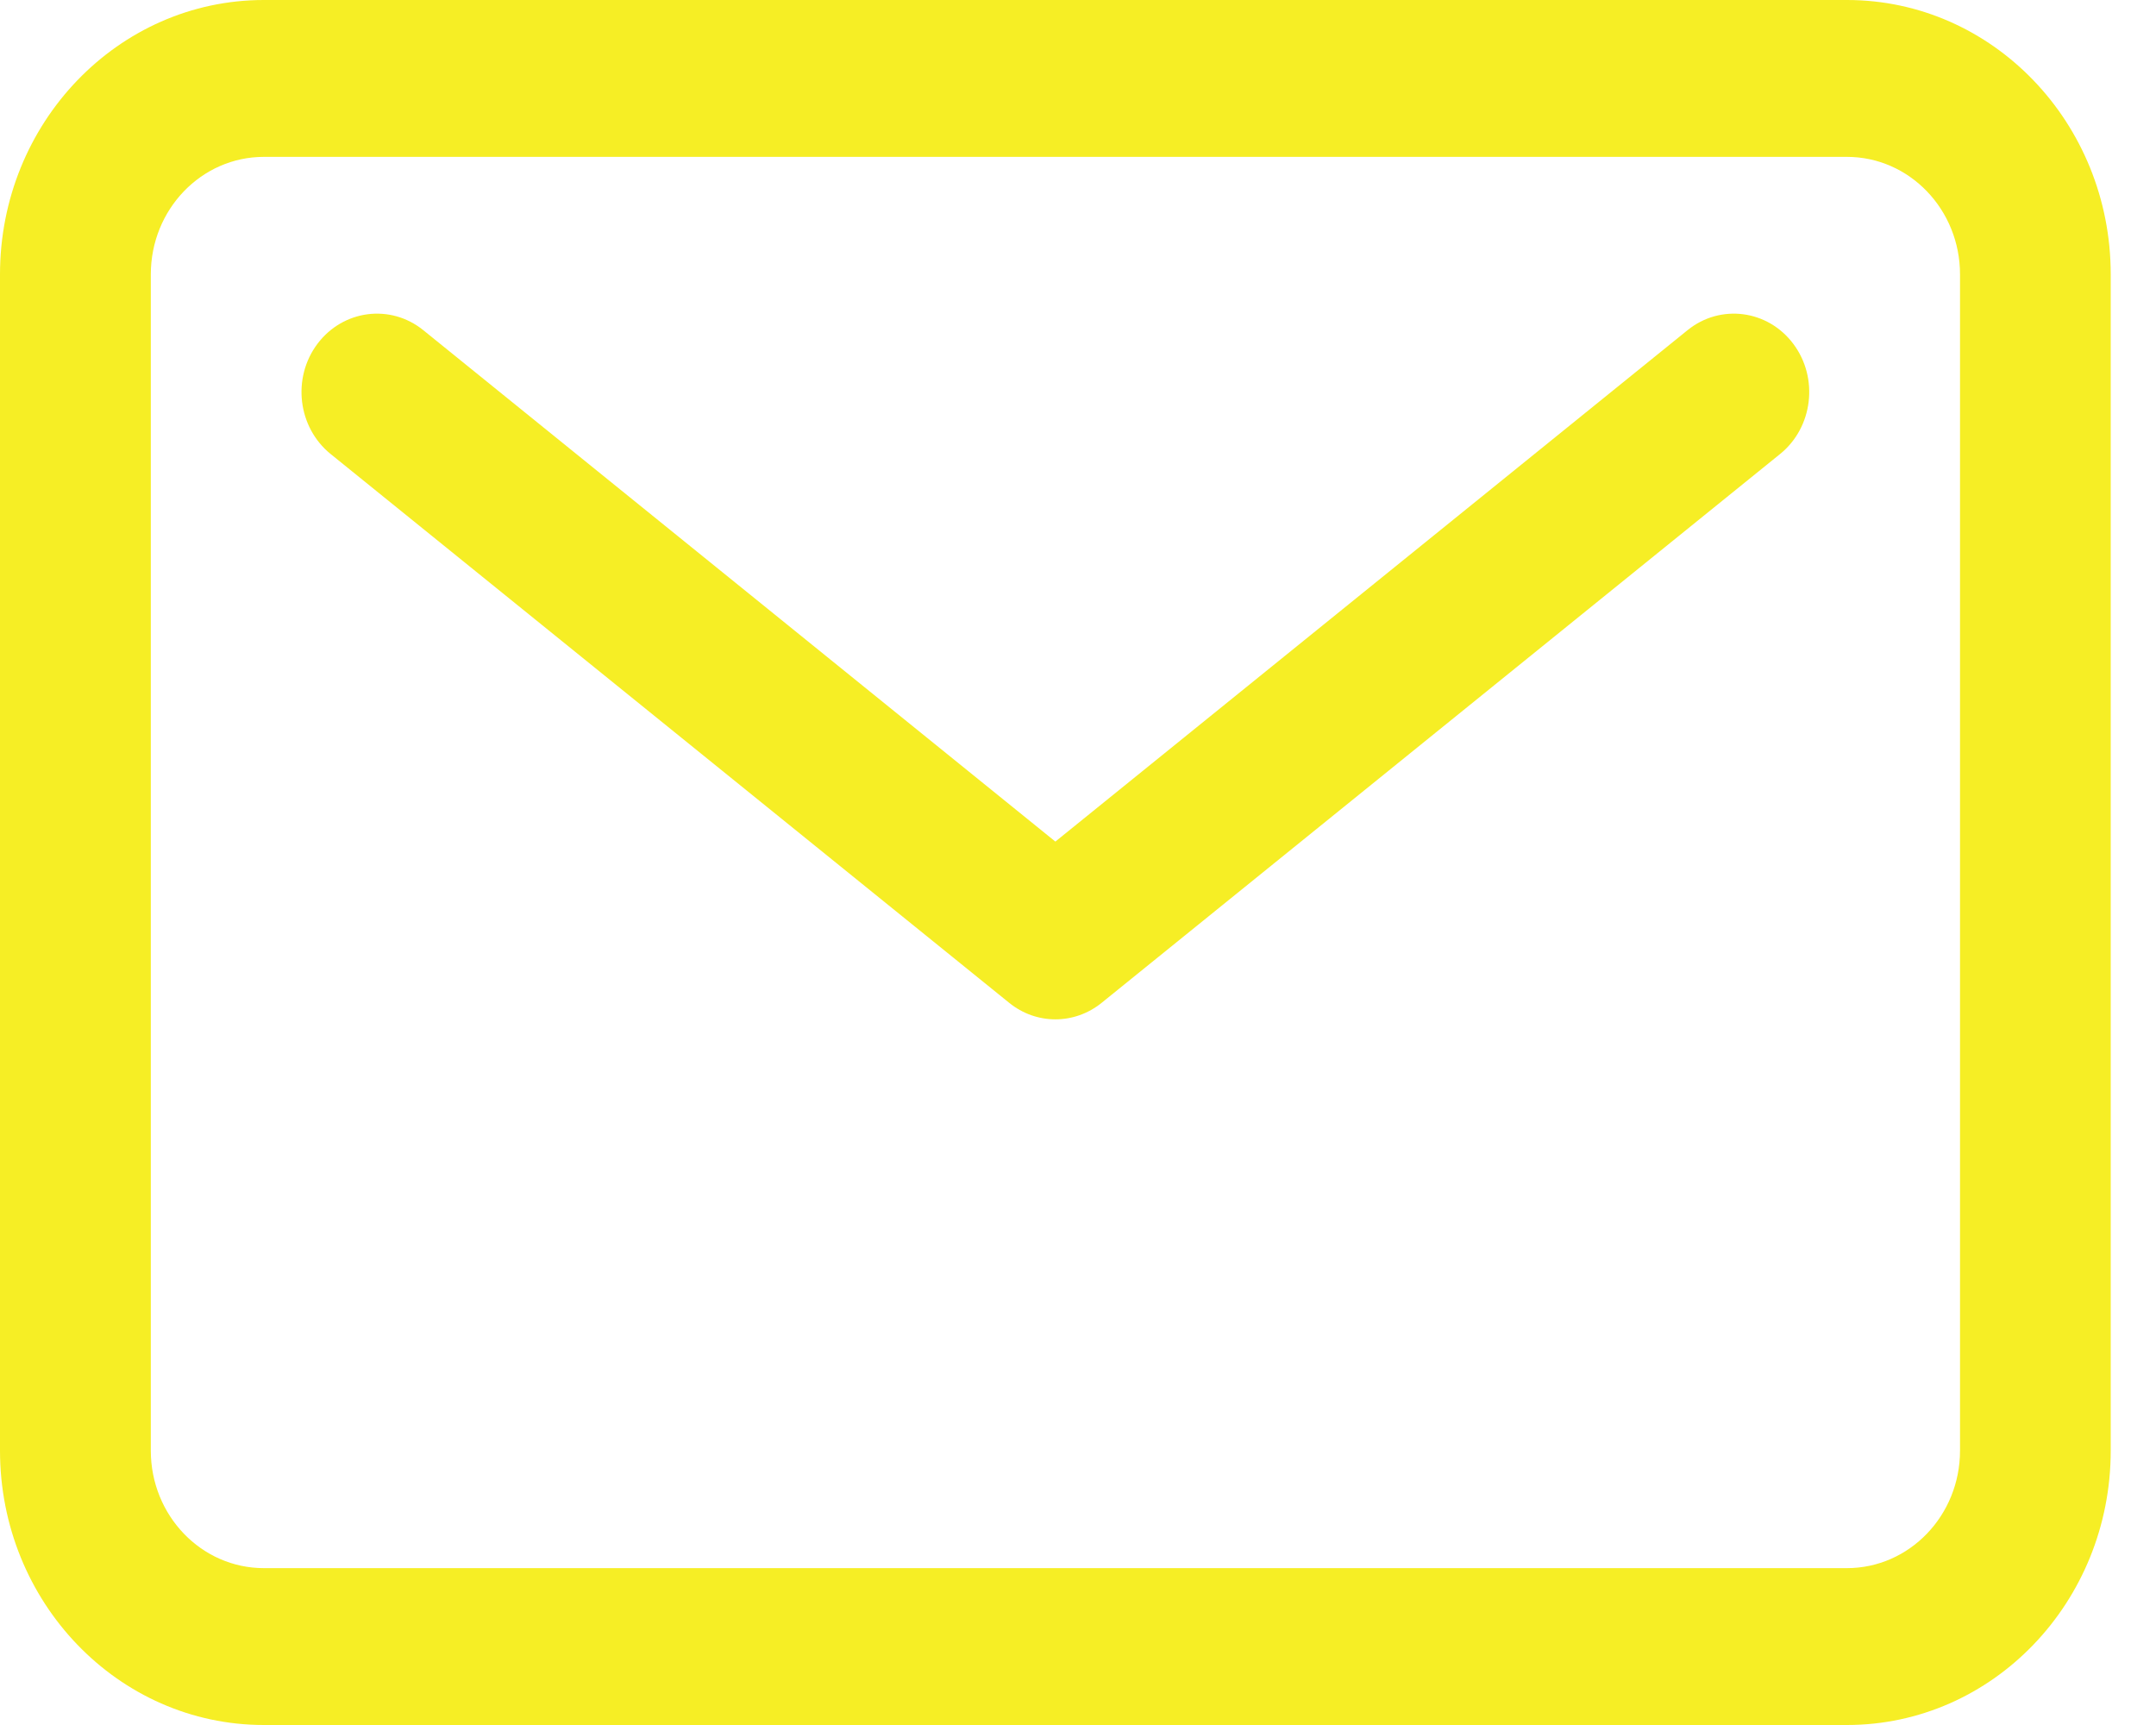 <svg width="20" height="16" viewBox="0 0 20 16" fill="none" xmlns="http://www.w3.org/2000/svg">
<g clip-path="url(#clip0_105_11)">
<path fill-rule="evenodd" clip-rule="evenodd" d="M2.448 1.455C1.868 1.455 1.399 1.943 1.399 2.545V13.455C1.399 14.057 1.868 14.545 2.448 14.545H17.133C17.712 14.545 18.182 14.057 18.182 13.455V2.545C18.182 1.943 17.712 1.455 17.133 1.455H2.448ZM0 2.545C0 1.14 1.096 0 2.448 0H17.133C18.485 0 19.58 1.14 19.58 2.545V13.455C19.58 14.86 18.485 16 17.133 16H2.448C1.096 16 0 14.86 0 13.455V2.545Z" fill="#F6EE25"/>
<path fill-rule="evenodd" clip-rule="evenodd" d="M2.944 3.19C3.182 2.873 3.621 2.816 3.926 3.062L9.79 7.806L15.655 3.062C15.959 2.816 16.399 2.873 16.636 3.19C16.873 3.507 16.818 3.964 16.513 4.211L10.22 9.301C9.967 9.506 9.613 9.506 9.361 9.301L3.067 4.211C2.762 3.964 2.707 3.507 2.944 3.19Z" fill="#F6EE25"/>
</g>
<defs>
<clipPath id="clip0_105_11">
<rect width="20" height="16" fill="white"/>
</clipPath>
</defs>
</svg>
